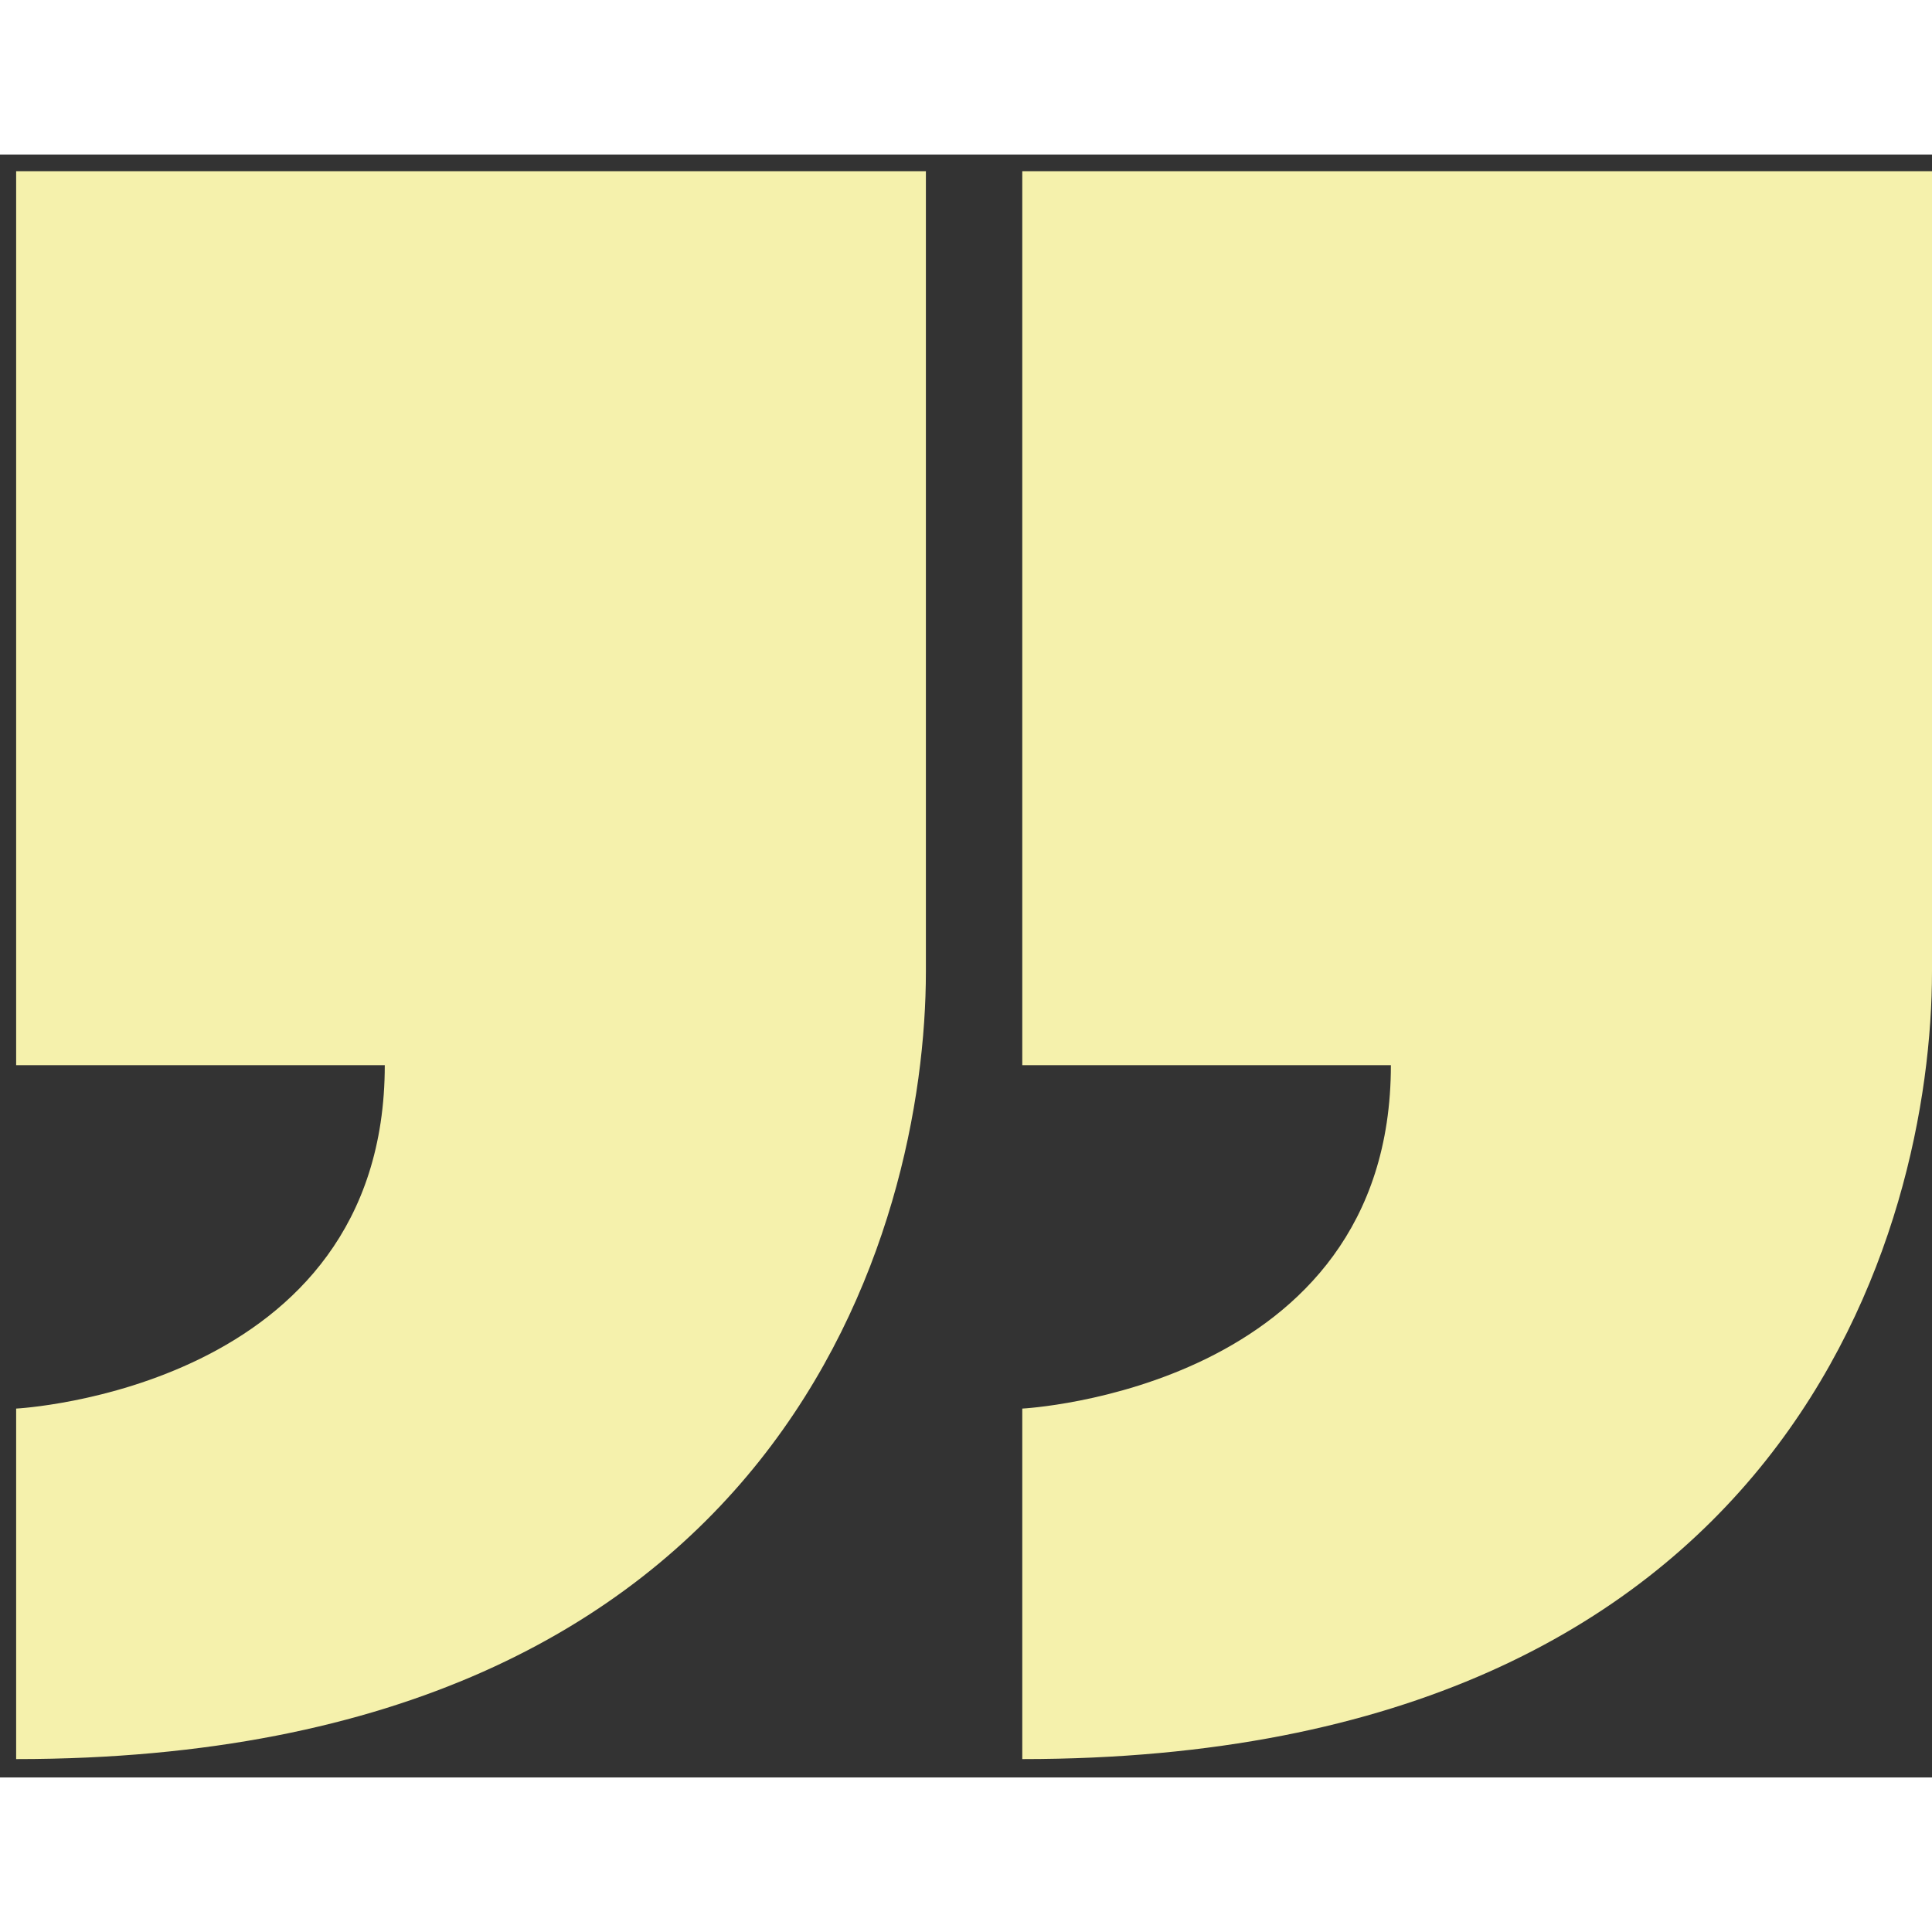 <svg width="60" height="60" viewBox="0 0 100 84" fill="none" xmlns="http://www.w3.org/2000/svg">
<rect x="0" y="0" width="100" height="84" fill="#333333" stroke="none"/>
<path d="M71.992 47.133C71.992 63.93 52.913 64.908 52.913 64.908L52.913 83.05C92.743 83.05 100 55.45 100 42.282L100 0.861L52.913 0.861L52.913 47.133L71.992 47.133Z" fill="url(#paint0_linear_3647_6779)"/>
<path d="M19.916 47.133C19.916 63.93 0.836 64.908 0.836 64.908L0.836 83.05C40.667 83.05 47.924 55.45 47.924 42.282L47.924 0.861L0.836 0.861L0.836 47.133L19.916 47.133Z" fill="url(#paint1_linear_3647_6779)"/>
<defs>
<linearGradient id="paint0_linear_3647_6779" x1="76.131" y1="79.136" x2="77.189" y2="0.871" gradientUnits="userSpaceOnUse">
<stop stop-color="#f5f1ac"/>
<stop offset="1" stop-color="#f5f1ac"/>
</linearGradient>
<linearGradient id="paint1_linear_3647_6779" x1="24.055" y1="79.136" x2="25.113" y2="0.871" gradientUnits="userSpaceOnUse">
<stop stop-color="#f5f1ac"/>
<stop offset="1" stop-color="#f5f1ac"/>
</linearGradient>
</defs>
</svg>
